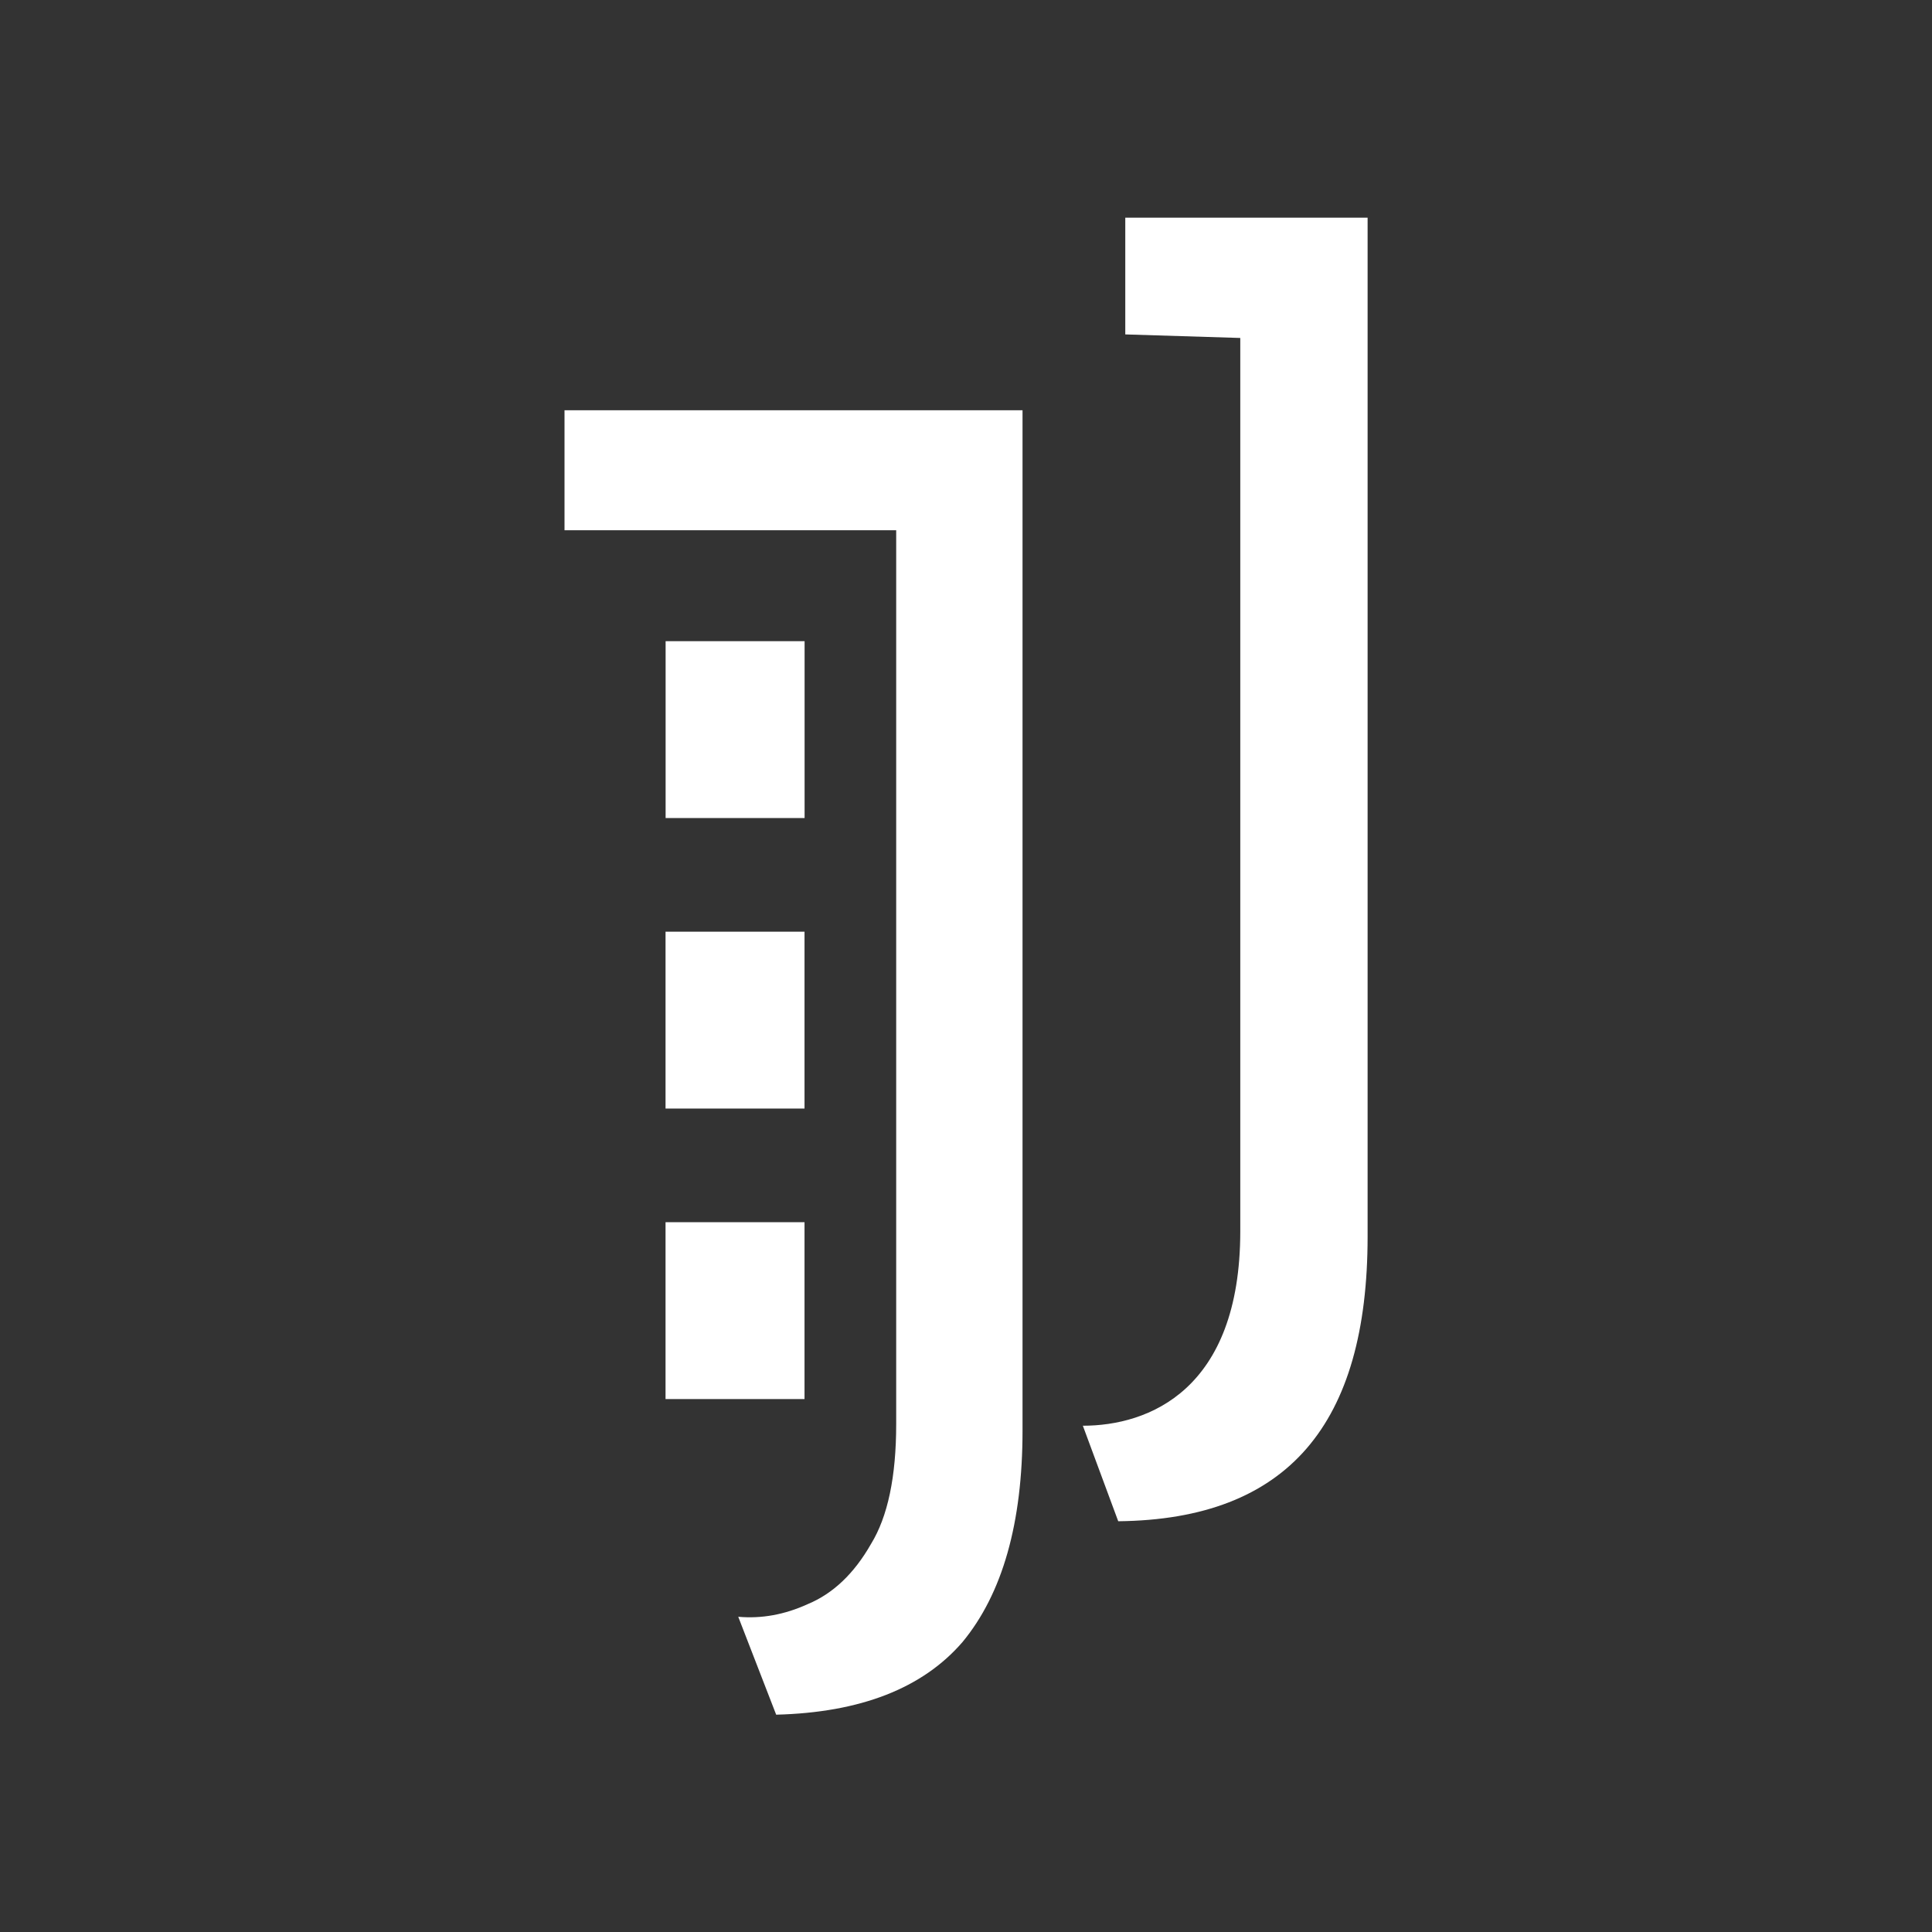 <svg xmlns="http://www.w3.org/2000/svg" xmlns:xlink="http://www.w3.org/1999/xlink" xmlns:serif="http://www.serif.com/" width="100%" height="100%" viewBox="0 0 500 500" xml:space="preserve" style="fill-rule:evenodd;clip-rule:evenodd;stroke-linejoin:round;stroke-miterlimit:2;"><rect x="0" y="0" width="500" height="500" fill="#333333" stroke="none"/>    <g transform="matrix(3.245,0,0,3.245,61.908,-443.936)">        <g transform="matrix(4.167,0,0,4.167,25.944,263.986)">            <path d="M0,-20.372L6.348,-20.372L6.348,-3.265C6.348,-2.257 6.187,-1.491 5.864,-0.967C5.542,-0.403 5.139,-0.02 4.655,0.181C4.212,0.383 3.769,0.463 3.325,0.423L4.051,2.297C5.662,2.256 6.852,1.793 7.617,0.907C8.383,-0.02 8.766,-1.371 8.766,-3.143L8.766,-22.669L0,-22.669L0,-20.372Z" style="fill:white;fill-rule:nonzero;"></path>        </g>        <g transform="matrix(4.167,0,0,4.167,0,-82.496)">            <rect x="8.161" y="64.9" width="2.66" height="3.385" style="fill:white;"></rect>        </g>        <g transform="matrix(-4.167,0,0,4.167,79.092,-36.154)">            <rect x="8.161" y="59.339" width="2.66" height="3.385" style="fill:white;"></rect>        </g>        <g transform="matrix(-4.167,0,0,4.167,79.092,10.188)">            <rect x="8.161" y="53.778" width="2.66" height="3.385" style="fill:white;"></rect>        </g>        <g transform="matrix(4.167,0,0,4.167,67.283,161.785)">            <path d="M0,21.293C1.252,21.293 3.013,20.616 3.013,17.569L3.013,0.474L0.812,0.406L0.812,-1.828L5.45,-1.828L5.45,17.67C5.45,21.259 3.927,23.087 0.677,23.121L0,21.293Z" style="fill:white;fill-rule:nonzero;"></path>        </g>    </g></svg>
